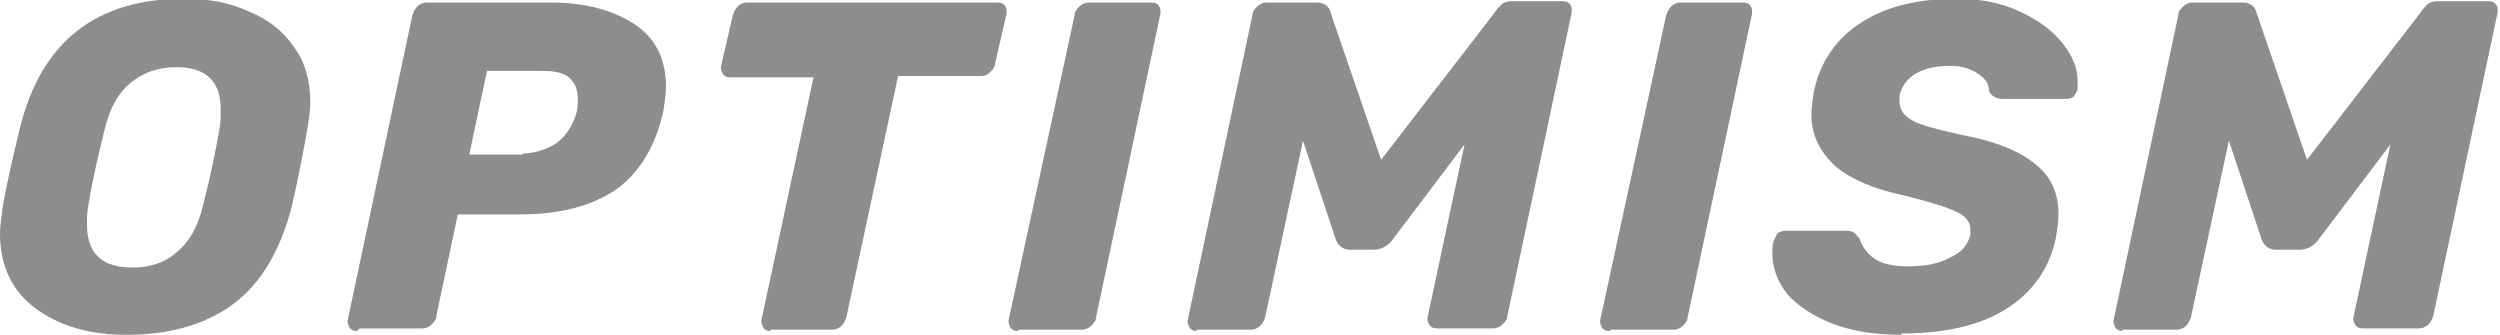 <svg width="112" height="15" viewBox="0 0 112 15" fill="none" xmlns="http://www.w3.org/2000/svg">
<g clip-path="url(#clip0_1_258)">
<path d="M5.649 15C4.01 15 2.652 14.604 1.581 13.806C0.511 13.014 0 11.874 0 10.455C0 10.171 0.058 9.775 0.112 9.32C0.282 8.297 0.564 7.104 0.905 5.685C1.864 1.874 4.296 -0.059 8.252 -0.059C9.327 -0.059 10.286 0.113 11.133 0.509C11.979 0.851 12.661 1.36 13.167 2.099C13.677 2.779 13.901 3.635 13.901 4.599C13.901 4.883 13.843 5.279 13.789 5.68C13.565 6.928 13.337 8.122 13.055 9.315C12.544 11.248 11.697 12.667 10.51 13.576C9.323 14.486 7.683 15 5.708 15H5.649ZM5.932 11.986C6.724 11.986 7.401 11.761 7.907 11.306C8.472 10.851 8.866 10.171 9.094 9.203C9.435 7.896 9.659 6.761 9.829 5.793C9.887 5.509 9.887 5.225 9.887 4.883C9.887 3.635 9.211 3.009 7.912 3.009C7.119 3.009 6.442 3.234 5.878 3.689C5.313 4.144 4.919 4.824 4.691 5.793C4.467 6.703 4.18 7.838 3.956 9.203C3.898 9.486 3.898 9.775 3.898 10.059C3.898 11.365 4.579 11.986 5.932 11.986Z" fill="#8D8D8D"/>
<path d="M15.993 14.829C15.823 14.829 15.711 14.77 15.653 14.658C15.594 14.545 15.541 14.432 15.594 14.261L18.475 0.68C18.533 0.509 18.587 0.396 18.699 0.284C18.811 0.171 18.981 0.113 19.093 0.113H24.689C26.216 0.113 27.457 0.455 28.416 1.077C29.375 1.698 29.836 2.671 29.836 3.865C29.836 4.207 29.778 4.545 29.724 4.946C29.384 6.536 28.649 7.73 27.632 8.468C26.557 9.207 25.146 9.604 23.336 9.604H20.509L19.55 14.149C19.55 14.32 19.438 14.432 19.326 14.545C19.214 14.658 19.044 14.716 18.932 14.716H16.105L15.993 14.829ZM23.394 6.874C23.959 6.874 24.469 6.703 24.922 6.419C25.374 6.077 25.657 5.622 25.827 5.054C25.885 4.829 25.885 4.599 25.885 4.428C25.885 4.031 25.773 3.748 25.544 3.518C25.316 3.288 24.922 3.176 24.303 3.176H21.817L21.024 6.923H23.452L23.394 6.874Z" fill="#8D8D8D"/>
<path d="M34.528 14.829C34.357 14.829 34.245 14.77 34.187 14.658C34.129 14.545 34.075 14.432 34.129 14.261L36.445 3.464H32.718C32.547 3.464 32.435 3.405 32.377 3.293C32.319 3.18 32.265 3.067 32.319 2.896L32.83 0.68C32.888 0.509 32.942 0.396 33.054 0.284C33.166 0.171 33.336 0.113 33.448 0.113H44.693C44.863 0.113 44.975 0.171 45.033 0.284C45.092 0.342 45.092 0.455 45.092 0.509C45.092 0.563 45.092 0.568 45.092 0.622L44.581 2.838C44.581 3.009 44.469 3.122 44.357 3.234C44.245 3.347 44.133 3.405 43.963 3.405H40.235L37.919 14.203C37.861 14.374 37.807 14.486 37.695 14.599C37.583 14.712 37.413 14.77 37.301 14.77H34.532V14.829H34.528Z" fill="#8D8D8D"/>
<path d="M45.602 14.829C45.431 14.829 45.319 14.77 45.261 14.658C45.203 14.545 45.149 14.432 45.203 14.261L48.142 0.68C48.142 0.509 48.254 0.396 48.366 0.284C48.478 0.171 48.648 0.113 48.76 0.113H51.587C51.757 0.113 51.869 0.171 51.927 0.284C51.986 0.342 51.986 0.455 51.986 0.509C51.986 0.563 51.986 0.568 51.986 0.622L49.105 14.203C49.105 14.374 48.993 14.486 48.881 14.599C48.769 14.712 48.599 14.77 48.487 14.77H45.66L45.602 14.829Z" fill="#8D8D8D"/>
<path d="M53.626 14.829C53.456 14.829 53.344 14.77 53.285 14.658C53.227 14.545 53.173 14.432 53.227 14.261L56.108 0.68C56.108 0.509 56.22 0.396 56.332 0.284C56.444 0.171 56.614 0.113 56.726 0.113H58.989C59.329 0.113 59.553 0.284 59.611 0.567L61.874 7.158L66.958 0.567C67.017 0.455 67.129 0.342 67.241 0.225C67.353 0.108 67.523 0.054 67.751 0.054H70.014C70.184 0.054 70.296 0.113 70.354 0.225C70.412 0.284 70.412 0.396 70.412 0.45C70.412 0.504 70.412 0.509 70.412 0.563L67.532 14.144C67.532 14.315 67.42 14.428 67.308 14.54C67.196 14.653 67.026 14.712 66.914 14.712H64.369C64.199 14.712 64.087 14.653 64.028 14.54C63.97 14.428 63.916 14.315 63.97 14.144L65.61 6.473L62.389 10.734C62.277 10.905 62.107 11.018 61.995 11.076C61.883 11.135 61.712 11.189 61.542 11.189H60.467C60.185 11.189 59.956 11.018 59.844 10.734L58.375 6.306L56.681 14.203C56.623 14.374 56.569 14.486 56.457 14.599C56.345 14.712 56.175 14.77 56.063 14.77H53.577L53.626 14.829Z" fill="#8D8D8D"/>
<path d="M72.106 14.829C71.935 14.829 71.823 14.77 71.765 14.658C71.707 14.545 71.653 14.432 71.707 14.261L74.646 0.68C74.704 0.509 74.758 0.396 74.87 0.284C74.982 0.171 75.152 0.113 75.264 0.113H78.091C78.261 0.113 78.373 0.171 78.431 0.284C78.49 0.342 78.49 0.455 78.49 0.509C78.49 0.563 78.49 0.568 78.49 0.622L75.609 14.203C75.609 14.374 75.497 14.486 75.385 14.599C75.273 14.712 75.103 14.77 74.991 14.77H72.164L72.106 14.829Z" fill="#8D8D8D"/>
<path d="M85.215 15C83.974 15 82.952 14.829 82.052 14.486C81.205 14.144 80.524 13.689 80.076 13.18C79.623 12.613 79.399 11.986 79.399 11.306C79.399 11.194 79.399 11.022 79.458 10.793C79.516 10.68 79.57 10.567 79.628 10.45C79.74 10.392 79.852 10.338 79.968 10.338H82.625C82.795 10.338 82.907 10.338 83.019 10.396C83.131 10.455 83.189 10.567 83.302 10.68C83.413 11.022 83.642 11.36 83.978 11.59C84.314 11.82 84.825 11.932 85.447 11.932C86.24 11.932 86.859 11.82 87.369 11.536C87.88 11.311 88.162 10.968 88.274 10.513C88.274 10.455 88.274 10.401 88.274 10.288C88.274 9.946 88.05 9.662 87.652 9.491C87.199 9.266 86.411 9.036 85.277 8.752C83.92 8.468 82.903 8.013 82.226 7.446C81.55 6.82 81.151 6.081 81.151 5.117C81.151 4.775 81.209 4.437 81.263 4.094C81.545 2.788 82.222 1.766 83.355 1.027C84.489 0.288 85.9 -0.054 87.652 -0.054C88.727 -0.054 89.627 0.117 90.478 0.513C91.33 0.91 91.948 1.365 92.4 1.932C92.853 2.5 93.077 3.067 93.077 3.635C93.077 3.806 93.077 3.919 93.077 3.977C93.077 4.09 92.965 4.203 92.907 4.32C92.848 4.378 92.736 4.432 92.566 4.432H89.735C89.453 4.432 89.224 4.32 89.112 4.09C89.112 3.748 88.942 3.522 88.601 3.293C88.261 3.063 87.867 2.95 87.36 2.95C86.738 2.95 86.231 3.063 85.833 3.293C85.434 3.522 85.21 3.86 85.098 4.257C85.098 4.315 85.098 4.428 85.098 4.54C85.098 4.883 85.268 5.167 85.662 5.392C86.057 5.617 86.791 5.788 87.755 6.018C89.336 6.302 90.465 6.757 91.146 7.324C91.881 7.892 92.221 8.63 92.221 9.599C92.221 9.941 92.163 10.279 92.109 10.621C91.827 12.04 91.034 13.121 89.847 13.86C88.66 14.599 87.078 14.941 85.156 14.941L85.215 15Z" fill="#8D8D8D"/>
<path d="M95.105 14.829C94.935 14.829 94.823 14.77 94.765 14.658C94.707 14.545 94.653 14.432 94.707 14.261L97.587 0.68C97.587 0.509 97.699 0.396 97.811 0.284C97.923 0.171 98.094 0.113 98.206 0.113H100.468C100.808 0.113 101.032 0.284 101.091 0.567L103.353 7.158L108.438 0.567C108.496 0.455 108.608 0.342 108.72 0.225C108.832 0.108 109.002 0.054 109.231 0.054H111.493C111.664 0.054 111.776 0.113 111.834 0.225C111.892 0.284 111.892 0.396 111.892 0.45C111.892 0.504 111.892 0.509 111.892 0.563L109.011 14.144C108.953 14.315 108.899 14.428 108.787 14.54C108.675 14.653 108.505 14.712 108.393 14.712H105.848C105.678 14.712 105.566 14.653 105.508 14.54C105.45 14.428 105.396 14.315 105.45 14.144L107.089 6.473L103.868 10.734C103.756 10.905 103.586 11.018 103.474 11.076C103.362 11.135 103.192 11.189 103.022 11.189H101.946C101.664 11.189 101.436 11.018 101.324 10.734L99.854 6.302L98.156 14.203C98.098 14.374 98.044 14.486 97.932 14.599C97.82 14.712 97.65 14.77 97.538 14.77H95.052L95.105 14.829Z" fill="#8D8D8D"/>
</g>
<defs>
<clipPath id="clip0_1_258">
<rect width="112" height="15" fill="white"/>
</clipPath>
</defs>
</svg>

